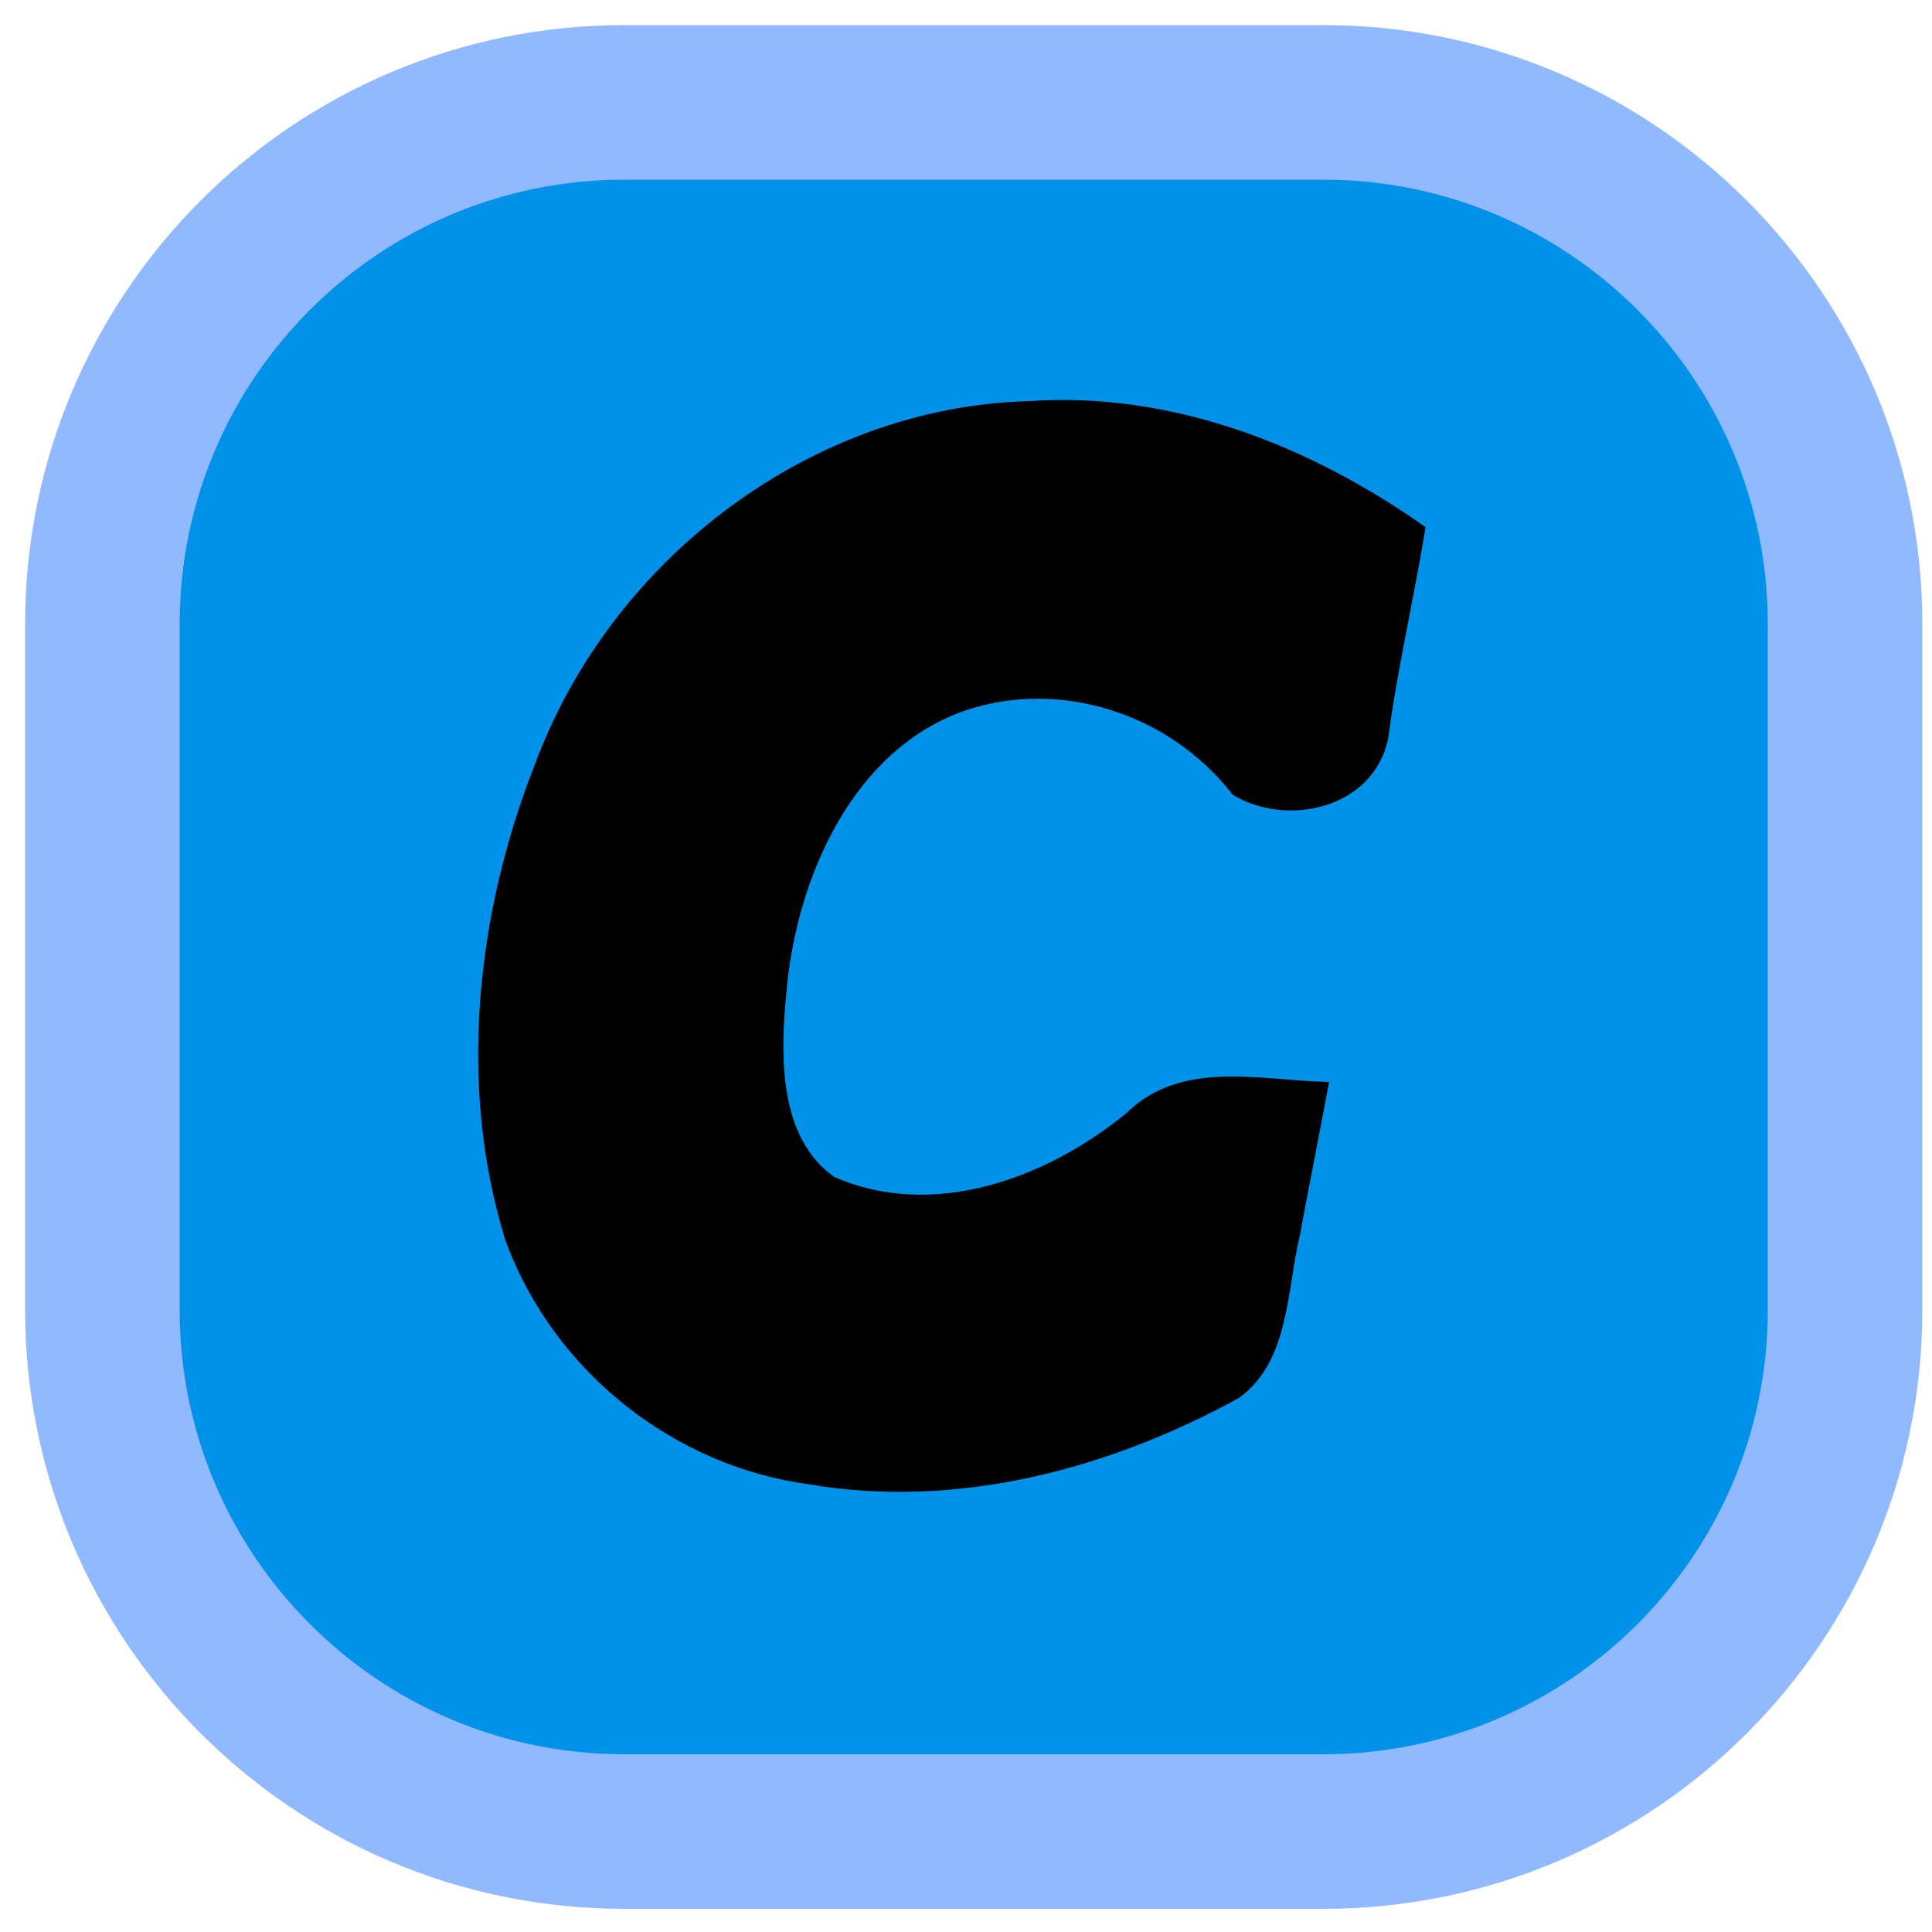 <?xml version="1.0" encoding="utf-8"?>
<!-- Generator: Adobe Illustrator 26.0.0, SVG Export Plug-In . SVG Version: 6.00 Build 0)  -->
<svg version="1.1"
	 id="svg5" xmlns:inkscape="http://www.inkscape.org/namespaces/inkscape" xmlns:sodipodi="http://sodipodi.sourceforge.net/DTD/sodipodi-0.dtd" xmlns:svg="http://www.w3.org/2000/svg"
	 xmlns="http://www.w3.org/2000/svg" xmlns:xlink="http://www.w3.org/1999/xlink" x="0px" y="0px" viewBox="0 0 100 100"
	 style="enable-background:new 0 0 100 100;" xml:space="preserve">
<style type="text/css">
	.st0{fill:#0092E9;stroke:#90B9FF;stroke-width:8;stroke-miterlimit:10;}
</style>
<sodipodi:namedview  bordercolor="#666666" borderopacity="1.0" id="namedview7" inkscape:current-layer="layer1" inkscape:cx="124.14426" inkscape:cy="82.233353" inkscape:document-units="px" inkscape:pagecheckerboard="0" inkscape:pageopacity="0.0" inkscape:pageshadow="2" inkscape:window-height="1001" inkscape:window-maximized="1" inkscape:window-width="1920" inkscape:window-x="-9" inkscape:window-y="-9" inkscape:zoom="4.0920136" pagecolor="#ffffff" showgrid="false" units="px" width="100px">
	</sodipodi:namedview>
<g id="layer1" inkscape:groupmode="layer" inkscape:label="閸ユ儳鐪1">
	<path id="rect1440" class="st0" d="M32.3,5.3h36.2c14.9,0,27,12.1,27,27v35.5c0,14.9-12.1,27-27,27H32.3c-14.9,0-27-12.1-27-27
		V32.3C5.3,17.4,17.4,5.3,32.3,5.3z"/>
	<g id="text3748" transform="matrix(0.537,0,0,0.572,5.802,5.55)">
		<path id="path843" d="M88.3,26.6c-20.5,0.5-40.1,13.9-47.6,33c-5.6,13.4-7.4,29-2.8,42.9c4.7,12.1,16.5,20.5,29.2,22.1
			c14.2,2.3,28.9-1.3,41.5-7.8c4.9-3.3,4.6-9.7,5.9-14.8c0.9-4.6,1.9-9.2,2.8-13.8c-6.5-0.1-14.2-2.1-19.5,2.8
			c-7.8,6-18.7,9.7-28.2,5.8c-5.4-3.6-5.2-11-4.6-16.8c1-10.5,6.5-21.9,17.2-25.4c9.1-2.9,19.7,0.2,25.8,7.6c5.2,3,13.6,1.3,15-5.1
			c0.9-6.4,2.5-12.7,3.6-19.1C115.3,30.5,102,25.7,88.3,26.6z"/>
	</g>
</g>
</svg>
